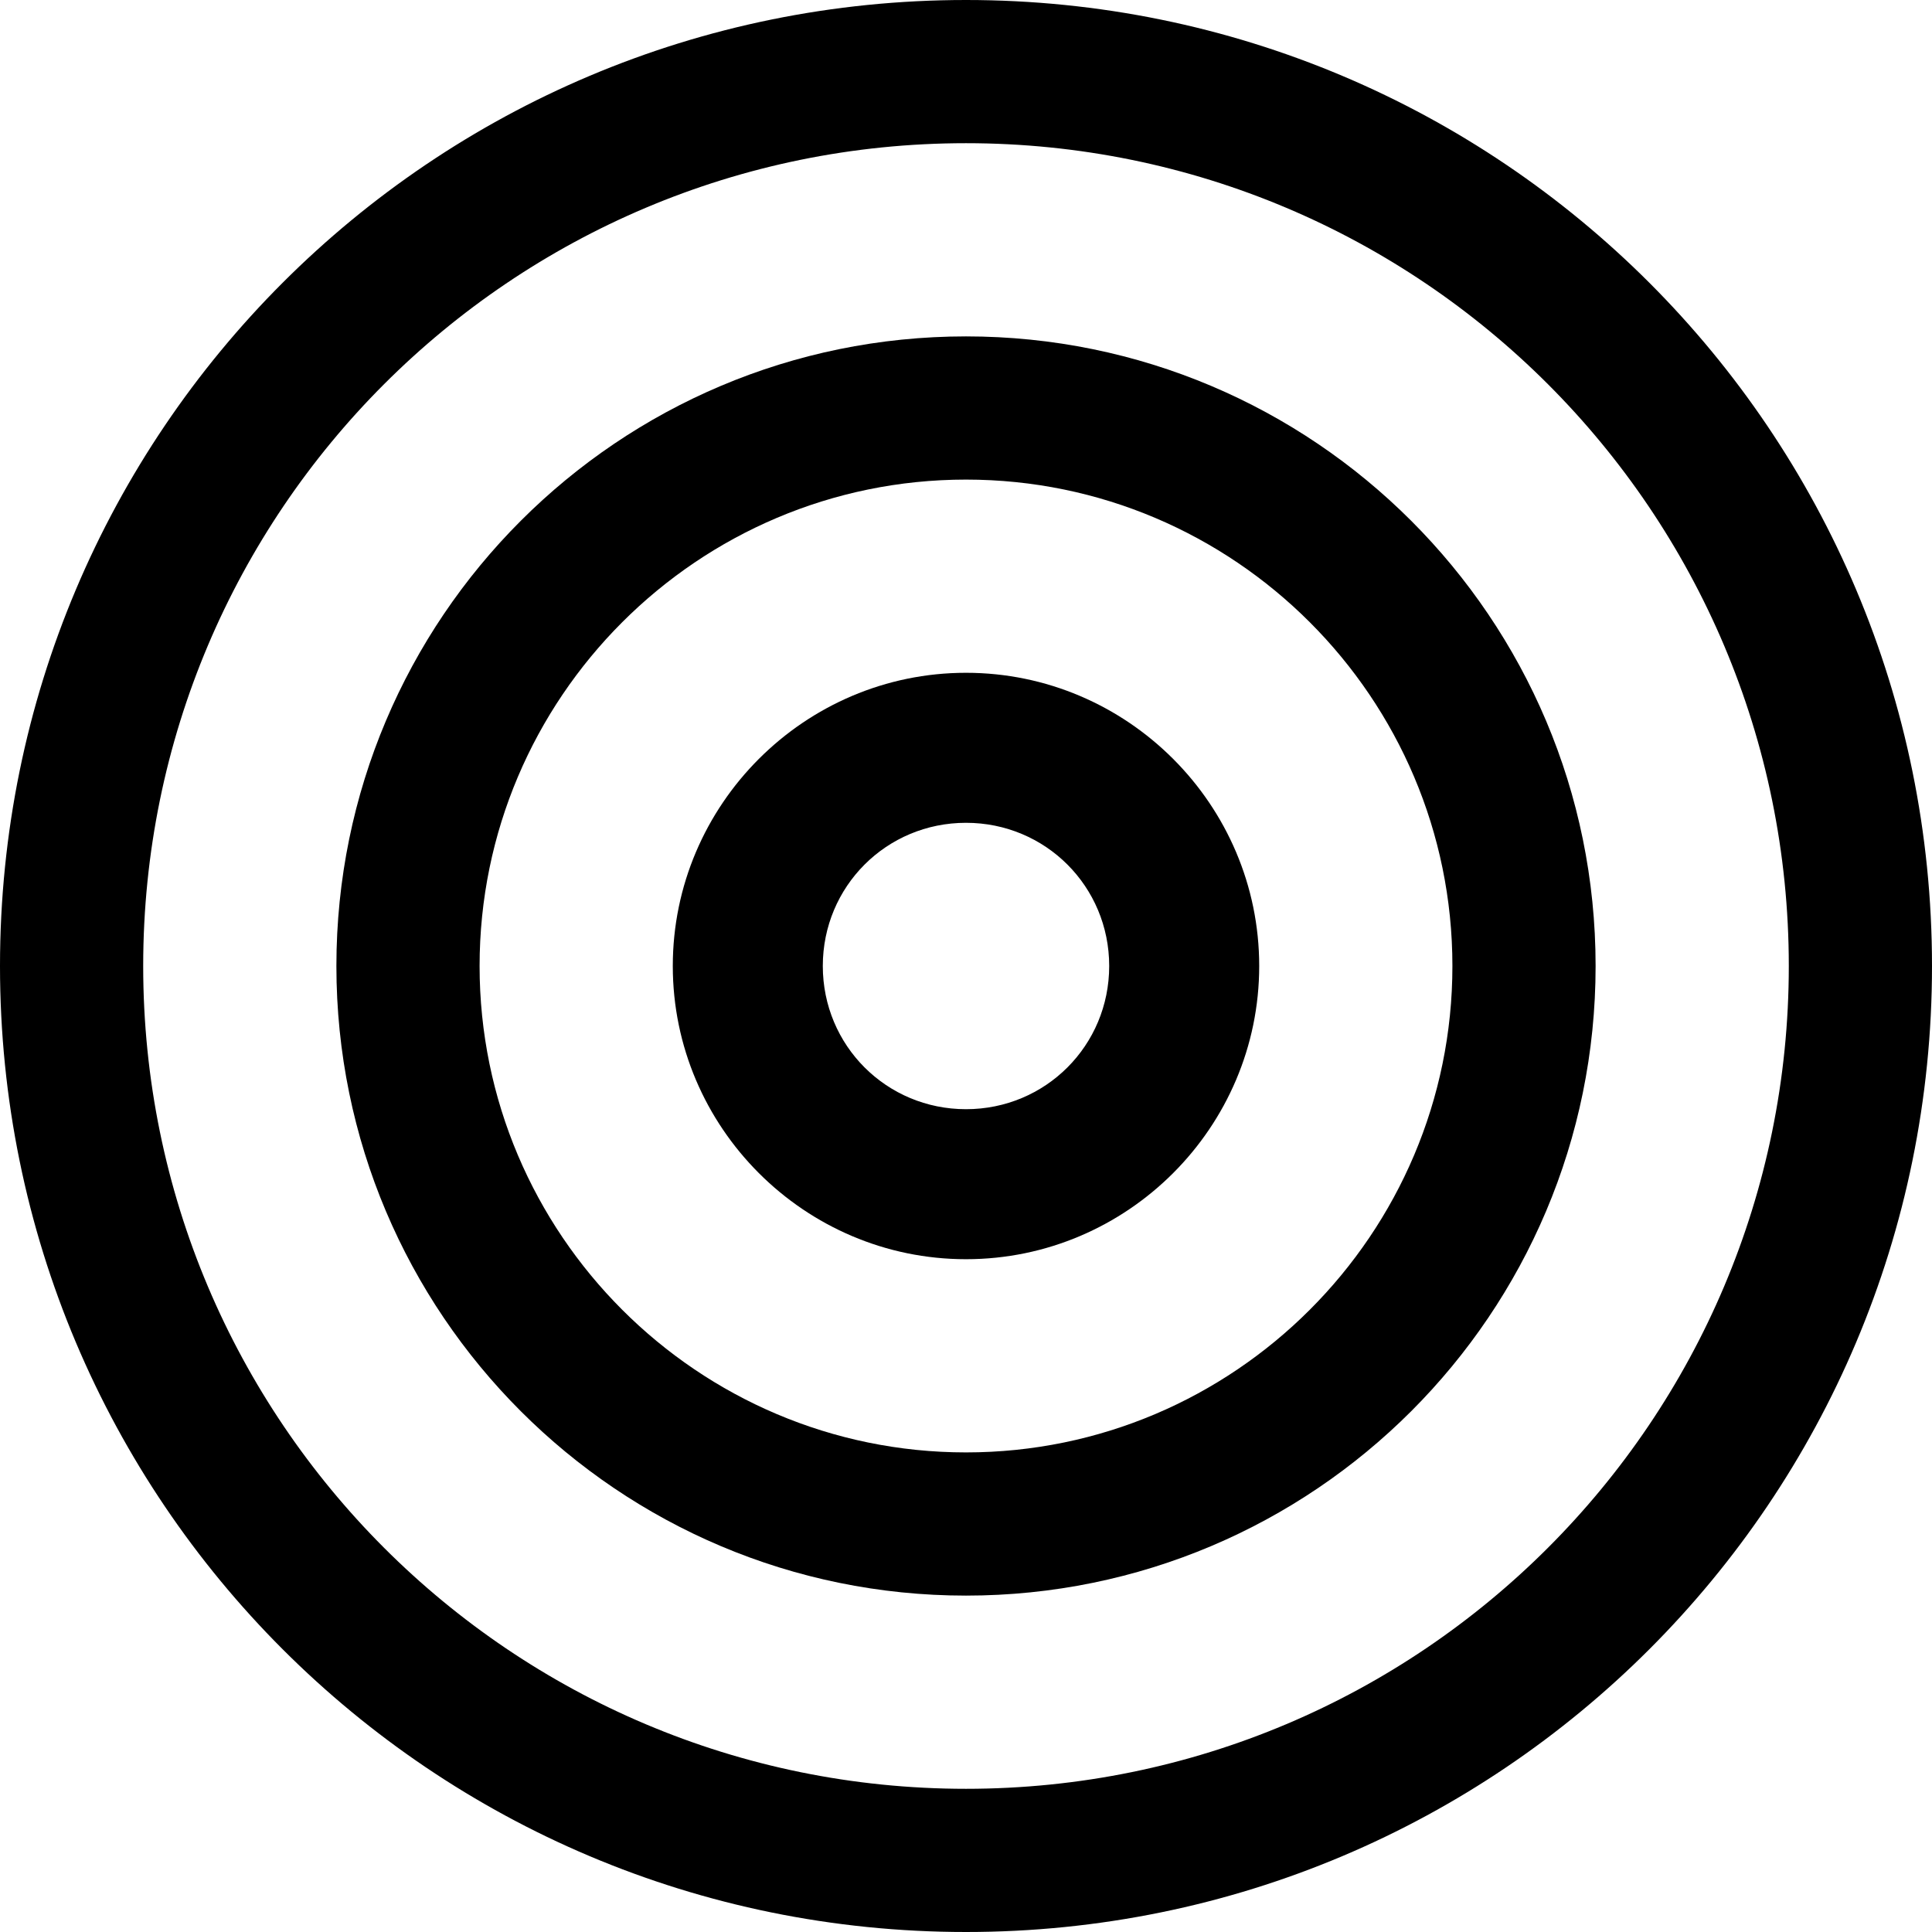 <?xml version="1.0" encoding="utf-8"?>
<svg version="1.1" id="Слой_1" xmlns="http://www.w3.org/2000/svg" xmlns:xlink="http://www.w3.org/1999/xlink" x="0px" y="0px"
	 width="85px" height="85px" viewBox="0 0 85 85" style="enable-background:new 0 0 85 85;" xml:space="preserve">
<path id="Oval-8" d="M42.5,63.9c11.8,0,21.4-9.6,21.4-21.4s-9.6-21.4-21.4-21.4s-21.4,9.6-21.4,21.4S30.7,63.9,42.5,63.9z
	 M42.5,70.2c-15.3,0-27.7-12.4-27.7-27.7s12.4-27.7,27.7-27.7s27.7,12.4,27.7,27.7S57.8,70.2,42.5,70.2z"/>
<path id="Oval-8-Copy" d="M42.5,78.7c20,0,36.2-16.2,36.2-36.2S62.5,6.3,42.5,6.3S6.3,22.5,6.3,42.5S22.5,78.7,42.5,78.7z M42.5,85
	C19,85,0,66,0,42.5S19,0,42.5,0S85,19,85,42.5S66,85,42.5,85z"/>
<path id="Oval-3" d="M42.5,48.8c3.5,0,6.3-2.8,6.3-6.3s-2.8-6.3-6.3-6.3s-6.3,2.8-6.3,6.3S39,48.8,42.5,48.8z M42.5,55.4
	c-7.1,0-12.9-5.8-12.9-12.9s5.8-12.9,12.9-12.9s12.9,5.8,12.9,12.9S49.6,55.4,42.5,55.4z"/>
</svg>

